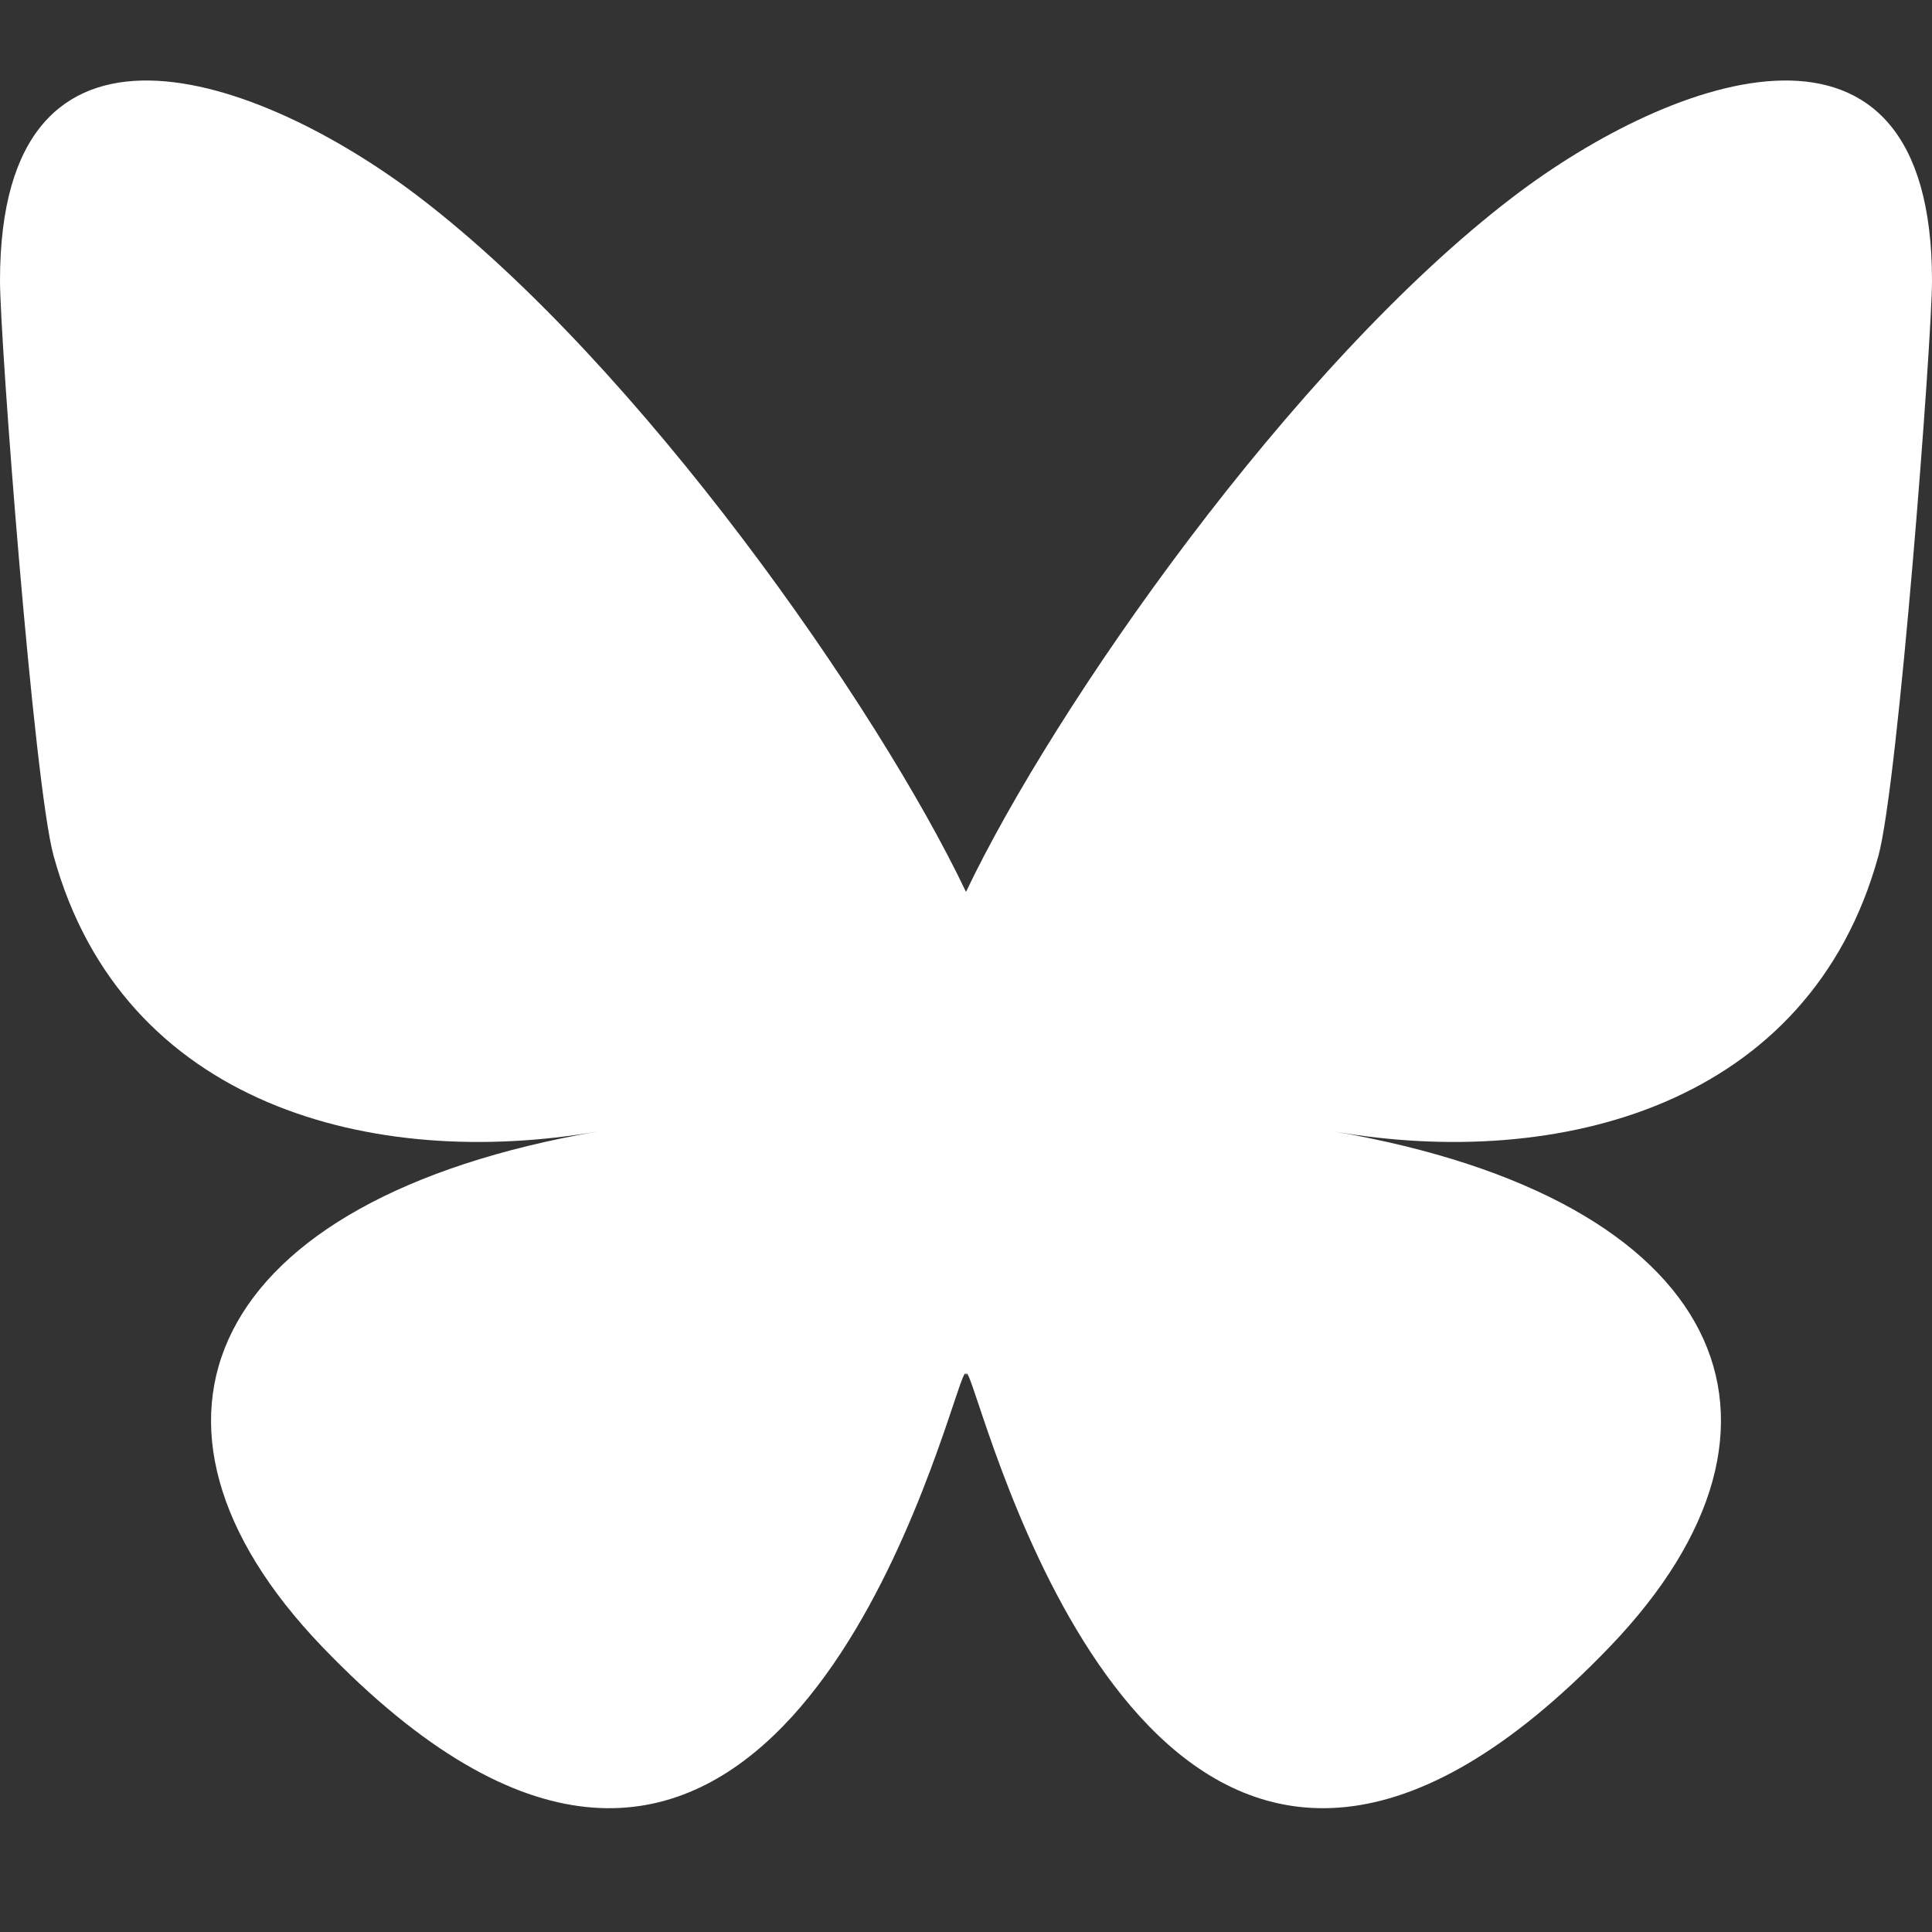 <svg width="48" height="48" viewBox="0 0 48 48" fill="none" xmlns="http://www.w3.org/2000/svg">
<rect x="0" y="0" width="48" height="48" fill="#333333" stroke="none"/>
<path d="M10.405 4.889C15.908 9.085 21.827 17.593 24 22.159C26.173 17.593 32.092 9.085 37.595 4.889C41.566 1.862 48 -0.481 48 6.973C48 8.462 47.16 19.48 46.667 21.269C44.953 27.487 38.71 29.073 33.156 28.113C42.864 29.791 45.333 35.349 40 40.908C29.871 51.464 25.442 38.259 24.307 34.876C24.099 34.255 24.001 33.965 24 34.212C23.999 33.965 23.901 34.255 23.693 34.876C22.558 38.259 18.129 51.464 8 40.908C2.667 35.349 5.136 29.791 14.844 28.113C9.29 29.073 3.047 27.487 1.333 21.268C0.84 19.48 0 8.462 0 6.973C0 -0.481 6.434 1.862 10.405 4.889Z" fill="white"/>
</svg>
